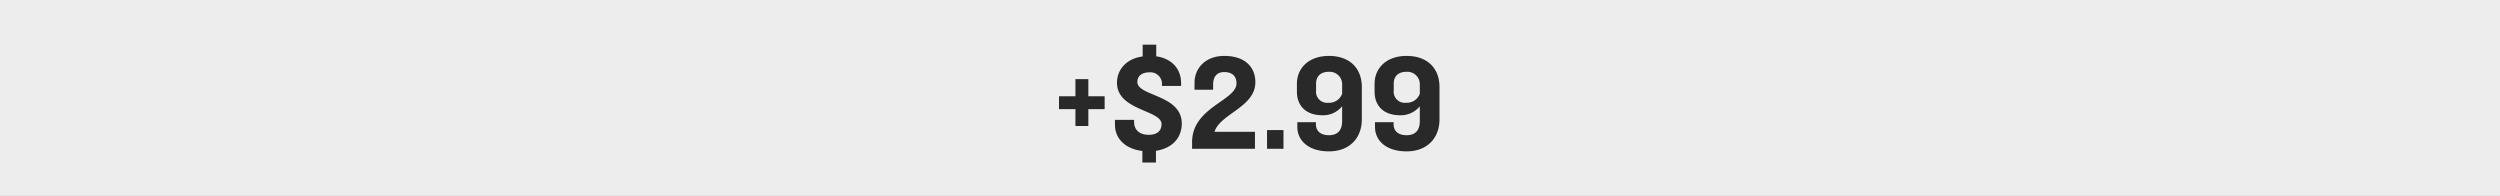 <svg xmlns="http://www.w3.org/2000/svg" width="639" height="50" viewBox="0 0 639 50">
  <rect x="0" y="0" width="639" height="50" fill="#808080" stroke="none"/>
  <defs>
    <style>
      .cls-1 {
        fill: #ededed;
        stroke: #ededed;
        stroke-width: 1px;
      }

      .cls-1, .cls-2 {
        fill-rule: evenodd;
      }

      .cls-2 {
        fill: #292929;
      }
    </style>
  </defs>
  <path class="cls-1" d="M0,0H639V50H0V0Z"/>
  <path id="_2.99" data-name="+$2.99" class="cls-2" d="M282.346,27.9V24.6h-4.165V20.225h-3.3V24.6h-4.2v3.3h4.2v4.3h3.3V27.9h4.165Zm19.714,3.679c0-7.428-11.35-6.942-11.35-10.621,0-1.492,1.111-2.464,3.055-2.464a2.956,2.956,0,0,1,3.228,3.228V21.96h4.893V21.231c0-3.714-2.464-6.282-6.351-6.838V11.409h-3.471v3.02c-4.2.555-6.56,3.4-6.56,6.733,0,7.115,11.384,6.942,11.384,10.552,0,1.6-.971,2.742-3.3,2.742-2.082,0-3.714-1.041-3.714-3.332V30.638h-4.894v1.215c0,3.679,2.777,6.248,7.011,6.733v2.95h3.471V38.551C299.839,37.857,302.06,35.046,302.06,31.575Zm18.812-10.586c0-3.54-2.326-6.7-7.949-6.7-4.894,0-7.6,3.228-7.6,6.838v1.8h4.755V21.578c0-2.082,1.042-3.158,2.846-3.158,2.118,0,3.124,1.145,3.124,2.881,0,4.443-11.35,6.074-11.35,15.029v1.7h16.071V33.692H310.424C311.882,29.041,320.872,27.41,320.872,20.988Zm7.184,17.042v-4.79h-4.2v4.79h4.2ZM348.082,30.5V22.238c0-4.894-3.228-7.948-8.4-7.948-5.068,0-8.192,3.02-8.192,7.15v1.978c0,3.644,2.326,6.039,6.491,6.039a6.24,6.24,0,0,0,5.067-2.291V30.95c0,2.117-.937,3.61-3.366,3.61-2.083,0-3.332-1.007-3.332-2.812V31.228H331.6v1.18c0,3.749,3.123,6.282,8.052,6.282C344.924,38.69,348.082,35.323,348.082,30.5Zm-5.033-6.525a3.519,3.519,0,0,1-3.5,2.291,2.829,2.829,0,0,1-3.159-3.124v-1.8c0-1.8,1.146-2.985,3.228-2.985a3.188,3.188,0,0,1,3.436,3.3v2.326ZM367.935,30.5V22.238c0-4.894-3.228-7.948-8.4-7.948-5.067,0-8.191,3.02-8.191,7.15v1.978c0,3.644,2.326,6.039,6.491,6.039a6.242,6.242,0,0,0,5.067-2.291V30.95c0,2.117-.937,3.61-3.367,3.61-2.082,0-3.332-1.007-3.332-2.812V31.228h-4.755v1.18c0,3.749,3.124,6.282,8.053,6.282C364.776,38.69,367.935,35.323,367.935,30.5ZM362.9,23.973a3.519,3.519,0,0,1-3.5,2.291,2.829,2.829,0,0,1-3.159-3.124v-1.8c0-1.8,1.145-2.985,3.228-2.985a3.189,3.189,0,0,1,3.436,3.3v2.326Z"/>
</svg>
